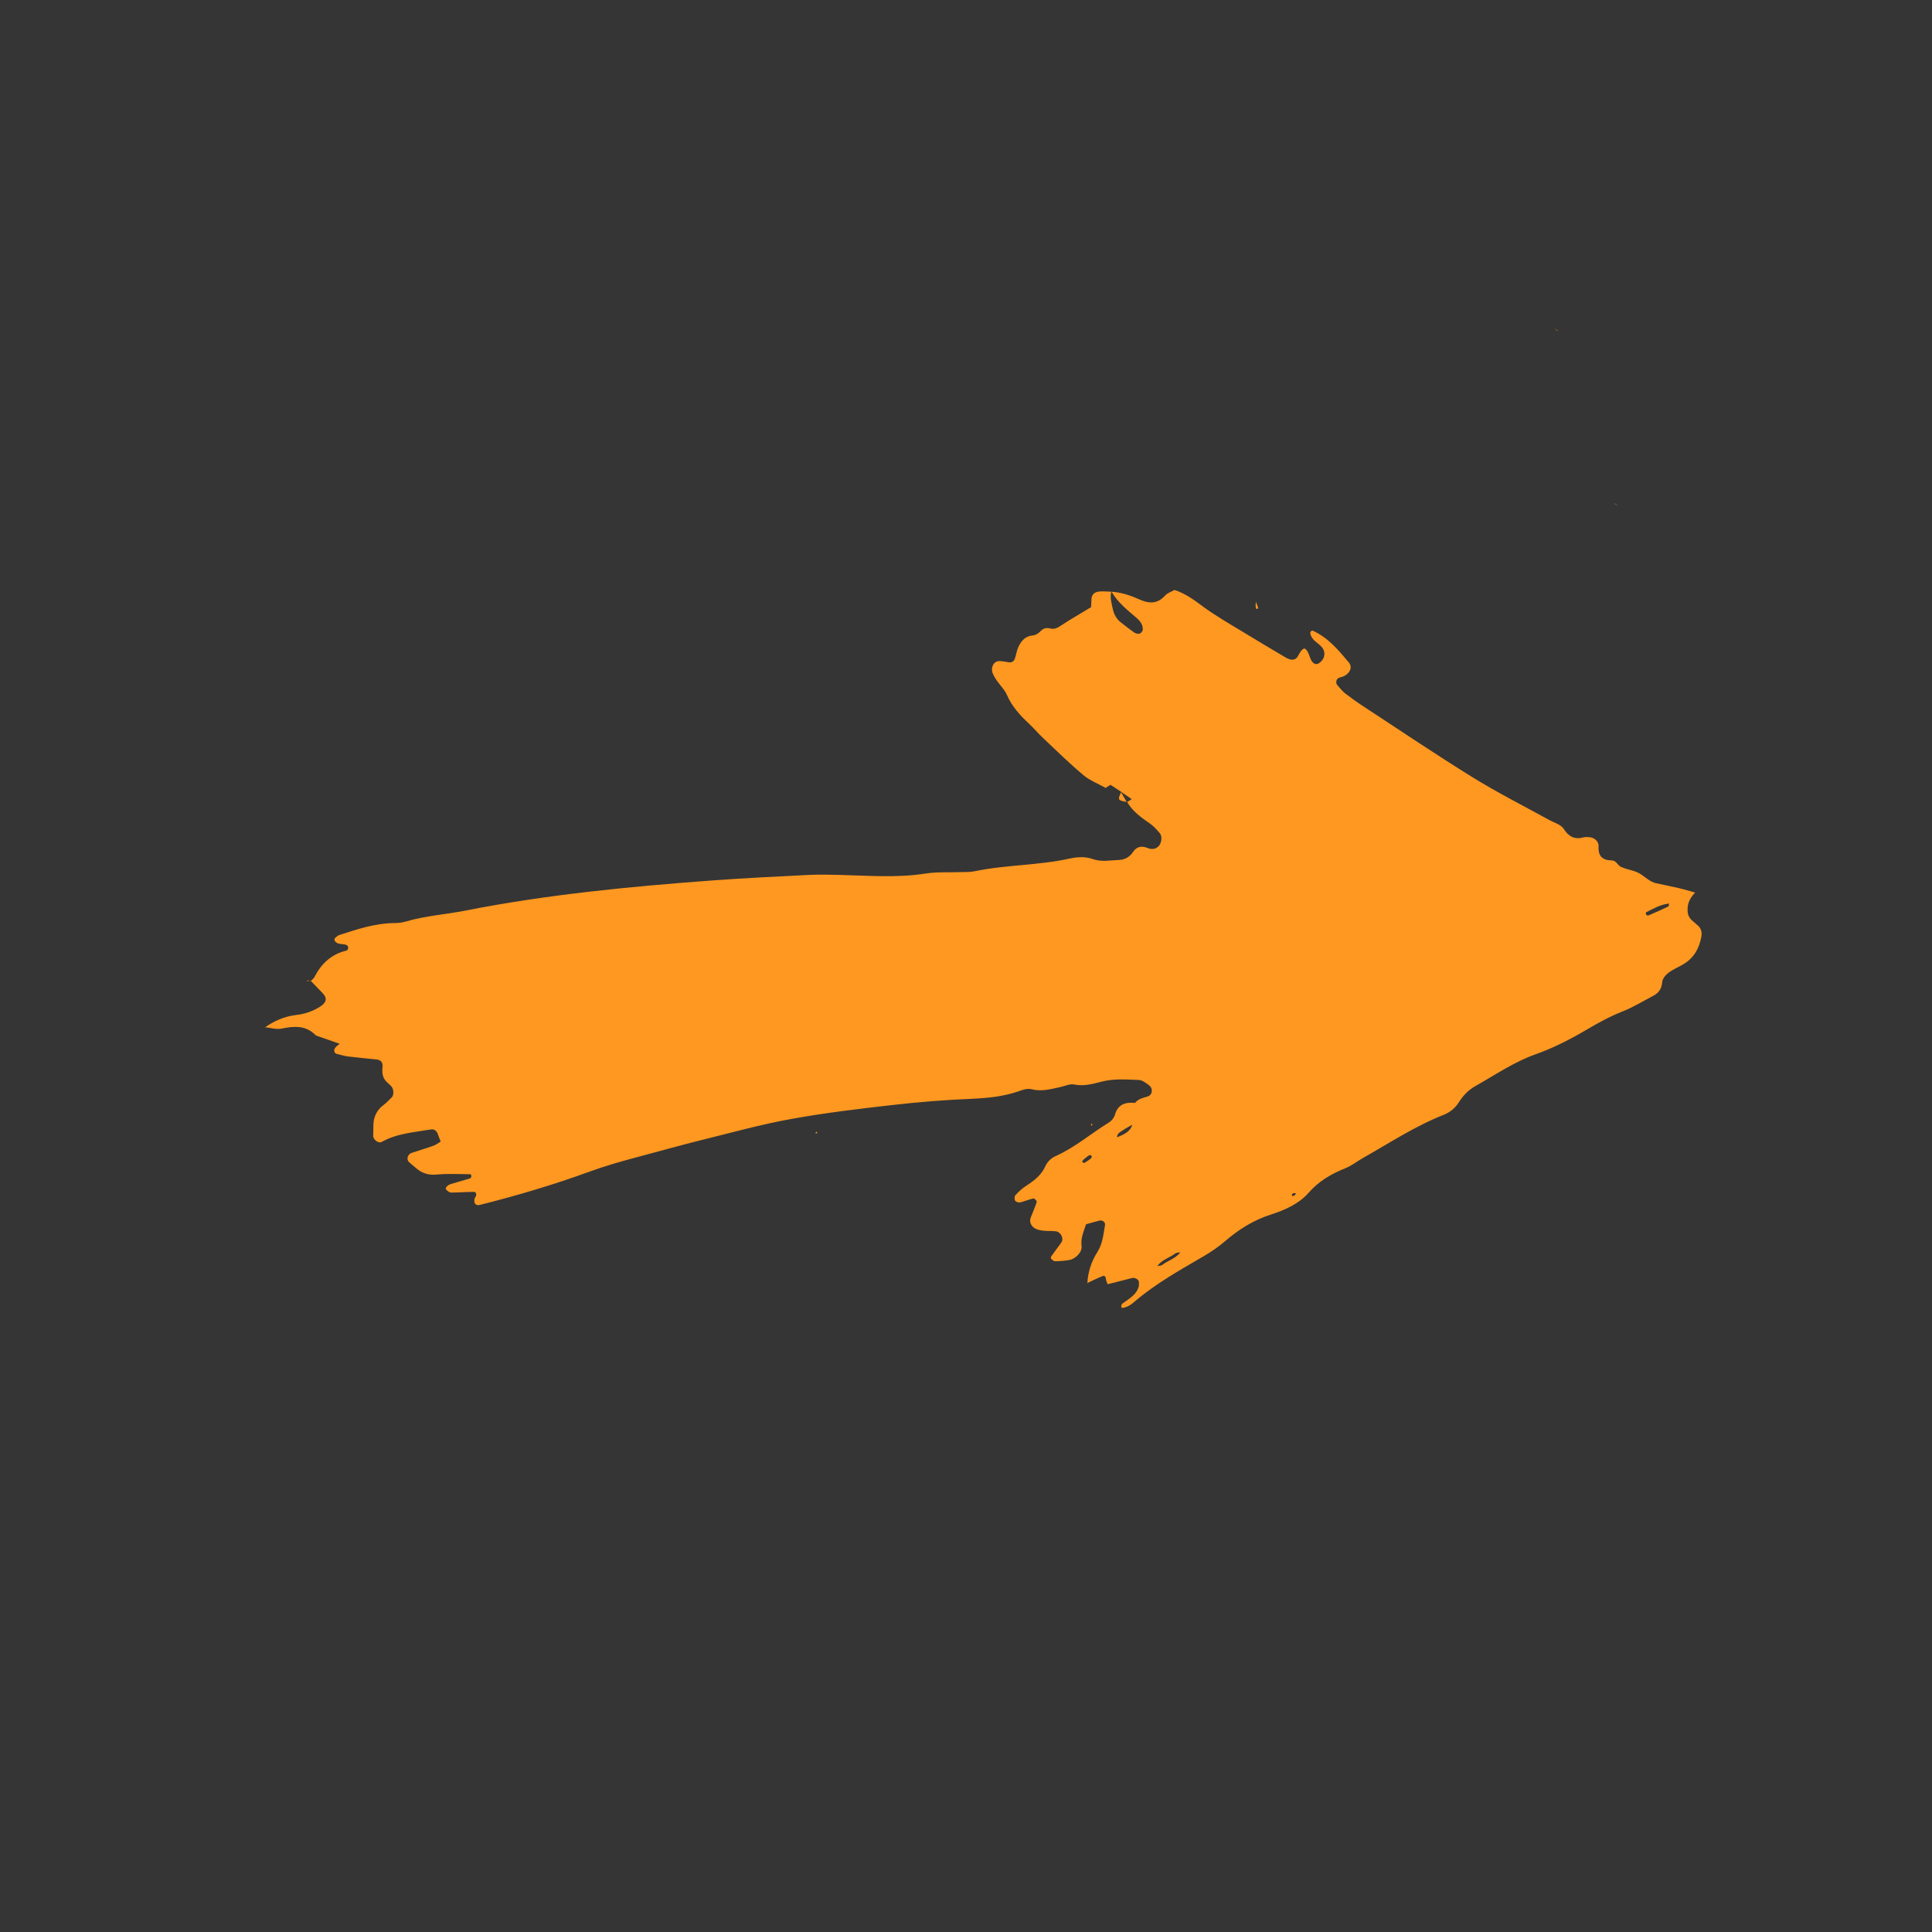 <svg width="22" height="22" viewBox="0 0 22 22" fill="none" xmlns="http://www.w3.org/2000/svg">
<rect x="0" y="0" width="22" height="22" fill="#333333" stroke="none"/>
<g clip-path="url(#clip0_1495_19050)">
<rect width="22" height="22" fill="white" fill-opacity="0.01"/>
<path d="M12.926 12.558C12.963 12.512 13.015 12.502 13.068 12.486C13.125 12.469 13.133 12.393 13.082 12.356C13.048 12.332 13.007 12.299 12.969 12.298C12.829 12.292 12.686 12.281 12.548 12.316C12.443 12.343 12.341 12.372 12.229 12.349C12.18 12.34 12.124 12.368 12.072 12.379C11.966 12.402 11.861 12.432 11.75 12.404C11.696 12.39 11.644 12.411 11.592 12.429C11.416 12.489 11.234 12.505 11.048 12.513C10.755 12.525 10.463 12.549 10.171 12.582C9.783 12.626 9.394 12.672 9.01 12.742C8.668 12.803 8.333 12.897 7.996 12.98C7.754 13.04 7.513 13.108 7.272 13.172C7.083 13.222 6.896 13.275 6.712 13.342C6.304 13.491 5.888 13.614 5.466 13.72C5.417 13.733 5.39 13.701 5.405 13.647C5.408 13.637 5.417 13.629 5.42 13.618C5.428 13.594 5.419 13.572 5.394 13.572C5.307 13.572 5.221 13.58 5.135 13.58C5.117 13.58 5.098 13.562 5.082 13.548C5.063 13.532 5.092 13.495 5.134 13.483C5.207 13.462 5.28 13.441 5.352 13.419C5.359 13.416 5.367 13.403 5.368 13.394C5.369 13.387 5.361 13.371 5.357 13.371C5.228 13.37 5.098 13.363 4.97 13.375C4.874 13.384 4.8 13.357 4.732 13.297C4.707 13.275 4.682 13.255 4.658 13.233C4.625 13.205 4.641 13.144 4.685 13.129C4.767 13.101 4.851 13.077 4.932 13.048C4.961 13.038 4.987 13.018 5.018 13C5.006 12.97 4.995 12.94 4.984 12.91C4.971 12.875 4.941 12.855 4.908 12.861C4.717 12.894 4.52 12.905 4.345 13.004C4.31 13.023 4.251 12.978 4.25 12.937C4.25 12.894 4.251 12.851 4.252 12.808C4.255 12.716 4.291 12.64 4.366 12.584C4.4 12.558 4.43 12.527 4.461 12.496C4.486 12.472 4.485 12.407 4.46 12.375C4.446 12.358 4.43 12.344 4.413 12.329C4.358 12.282 4.348 12.223 4.356 12.152C4.362 12.095 4.334 12.069 4.286 12.064C4.178 12.053 4.07 12.043 3.962 12.03C3.919 12.024 3.877 12.011 3.835 12.001C3.802 11.992 3.795 11.954 3.823 11.924C3.838 11.908 3.856 11.896 3.873 11.882L3.872 11.887C3.78 11.854 3.689 11.823 3.597 11.791C3.484 11.673 3.35 11.683 3.206 11.713C3.146 11.725 3.079 11.703 3.015 11.697L3.014 11.701C3.122 11.625 3.239 11.574 3.371 11.558C3.469 11.547 3.56 11.517 3.645 11.463C3.719 11.415 3.73 11.366 3.672 11.307C3.627 11.261 3.583 11.214 3.538 11.168L3.537 11.173C3.552 11.157 3.572 11.144 3.581 11.125C3.659 10.973 3.774 10.865 3.944 10.825C3.953 10.823 3.963 10.81 3.964 10.801C3.969 10.776 3.955 10.761 3.929 10.755C3.889 10.747 3.841 10.756 3.813 10.715C3.808 10.708 3.807 10.691 3.812 10.686C3.826 10.671 3.843 10.655 3.862 10.648C4.068 10.581 4.274 10.512 4.494 10.511C4.537 10.511 4.582 10.505 4.623 10.493C4.843 10.428 5.072 10.414 5.295 10.37C6.233 10.185 7.184 10.094 8.136 10.024C8.493 9.998 8.851 9.981 9.209 9.963C9.328 9.957 9.447 9.96 9.567 9.963C9.892 9.971 10.216 9.998 10.541 9.947C10.669 9.927 10.801 9.936 10.931 9.931C10.986 9.929 11.041 9.933 11.093 9.922C11.454 9.846 11.828 9.856 12.188 9.775C12.273 9.757 12.361 9.753 12.446 9.783C12.542 9.817 12.639 9.796 12.736 9.793C12.807 9.791 12.863 9.76 12.901 9.703C12.945 9.636 13.002 9.63 13.07 9.657C13.113 9.674 13.155 9.672 13.191 9.638C13.227 9.604 13.238 9.525 13.207 9.488C13.173 9.448 13.136 9.406 13.092 9.376C12.993 9.308 12.896 9.238 12.834 9.131L12.833 9.134C12.852 9.122 12.871 9.11 12.89 9.098L12.889 9.101C12.848 9.072 12.806 9.044 12.764 9.016L12.77 9.018C12.729 8.992 12.687 8.965 12.647 8.938L12.643 8.938C12.624 8.95 12.605 8.962 12.586 8.973L12.587 8.97C12.502 8.923 12.408 8.887 12.335 8.825C12.178 8.693 12.03 8.548 11.881 8.407C11.825 8.355 11.776 8.296 11.721 8.244C11.617 8.148 11.523 8.045 11.465 7.911C11.439 7.853 11.39 7.806 11.353 7.753C11.335 7.726 11.317 7.698 11.305 7.669C11.278 7.602 11.314 7.524 11.386 7.528C11.419 7.529 11.451 7.536 11.482 7.541C11.52 7.548 11.546 7.532 11.557 7.498C11.571 7.457 11.577 7.413 11.594 7.373C11.626 7.302 11.671 7.244 11.76 7.236C11.789 7.234 11.822 7.215 11.842 7.194C11.875 7.158 11.91 7.144 11.956 7.156C12.001 7.168 12.035 7.154 12.075 7.128C12.19 7.051 12.311 6.983 12.424 6.914C12.425 6.881 12.428 6.859 12.428 6.838C12.426 6.769 12.463 6.739 12.526 6.735C12.569 6.732 12.612 6.737 12.655 6.738C12.637 6.803 12.657 6.864 12.67 6.927C12.683 6.992 12.711 7.047 12.764 7.088C12.815 7.127 12.864 7.167 12.917 7.203C12.932 7.214 12.959 7.22 12.977 7.215C12.992 7.211 13.012 7.188 13.013 7.172C13.017 7.115 12.982 7.07 12.942 7.036C12.837 6.946 12.728 6.86 12.657 6.738C12.767 6.745 12.87 6.779 12.97 6.824C13.078 6.873 13.176 6.882 13.265 6.784C13.292 6.753 13.337 6.739 13.374 6.718C13.495 6.757 13.594 6.829 13.689 6.9C13.838 7.01 13.998 7.102 14.157 7.198C14.315 7.294 14.473 7.389 14.633 7.483C14.67 7.505 14.715 7.526 14.755 7.5C14.78 7.484 14.789 7.447 14.809 7.422C14.82 7.406 14.84 7.384 14.854 7.385C14.869 7.387 14.885 7.41 14.894 7.428C14.909 7.457 14.916 7.49 14.931 7.518C14.947 7.547 14.976 7.573 15.009 7.558C15.035 7.546 15.06 7.518 15.072 7.491C15.089 7.45 15.082 7.404 15.052 7.369C15.01 7.32 14.943 7.294 14.923 7.225C14.92 7.216 14.919 7.203 14.923 7.195C14.927 7.188 14.942 7.178 14.947 7.181C15.121 7.259 15.24 7.401 15.359 7.543C15.402 7.593 15.377 7.663 15.305 7.699C15.285 7.708 15.263 7.711 15.243 7.72C15.214 7.735 15.207 7.779 15.229 7.803C15.259 7.835 15.285 7.871 15.319 7.897C15.388 7.95 15.459 8.001 15.532 8.048C15.942 8.316 16.348 8.591 16.765 8.849C17.051 9.026 17.353 9.179 17.648 9.341C17.706 9.372 17.774 9.387 17.811 9.445C17.865 9.53 17.936 9.562 18.033 9.535C18.053 9.529 18.076 9.532 18.098 9.533C18.15 9.535 18.207 9.579 18.203 9.636C18.197 9.752 18.249 9.796 18.355 9.798C18.405 9.8 18.421 9.853 18.456 9.87C18.522 9.902 18.602 9.909 18.666 9.944C18.732 9.981 18.783 10.042 18.861 10.058C18.946 10.077 19.032 10.093 19.116 10.113C19.179 10.127 19.241 10.147 19.304 10.164L19.305 10.16C19.26 10.209 19.224 10.261 19.218 10.331C19.213 10.388 19.22 10.439 19.265 10.479C19.289 10.501 19.315 10.521 19.339 10.544C19.373 10.577 19.382 10.62 19.374 10.664C19.35 10.799 19.288 10.91 19.167 10.981C19.111 11.014 19.049 11.039 18.998 11.078C18.966 11.102 18.931 11.145 18.928 11.182C18.922 11.257 18.89 11.305 18.828 11.338C18.713 11.398 18.601 11.468 18.48 11.516C18.337 11.572 18.204 11.644 18.073 11.722C17.886 11.832 17.693 11.932 17.487 12.005C17.239 12.093 17.023 12.242 16.796 12.37C16.719 12.414 16.659 12.477 16.612 12.552C16.57 12.619 16.511 12.666 16.439 12.695C16.113 12.823 15.822 13.016 15.519 13.187C15.453 13.224 15.392 13.274 15.322 13.302C15.16 13.367 15.017 13.449 14.898 13.586C14.791 13.707 14.634 13.778 14.478 13.828C14.276 13.892 14.104 14 13.946 14.137C13.872 14.2 13.79 14.256 13.706 14.305C13.434 14.464 13.158 14.617 12.917 14.824C12.877 14.859 12.83 14.89 12.774 14.894C12.754 14.853 12.789 14.84 12.81 14.824C12.872 14.779 12.938 14.738 12.964 14.661C12.97 14.642 12.97 14.619 12.969 14.598C12.968 14.571 12.925 14.545 12.891 14.553C12.798 14.576 12.705 14.6 12.613 14.624C12.606 14.604 12.596 14.586 12.594 14.567C12.592 14.54 12.579 14.521 12.555 14.531C12.495 14.555 12.436 14.585 12.377 14.612L12.382 14.614C12.388 14.483 12.429 14.362 12.498 14.254C12.557 14.16 12.564 14.055 12.583 13.951C12.589 13.918 12.556 13.891 12.52 13.899C12.469 13.912 12.418 13.927 12.367 13.941L12.368 13.938C12.342 14.02 12.304 14.095 12.316 14.189C12.325 14.258 12.246 14.336 12.177 14.348C12.124 14.357 12.069 14.361 12.015 14.362C12 14.363 11.982 14.346 11.969 14.333C11.964 14.329 11.967 14.31 11.973 14.303C12.01 14.25 12.051 14.199 12.087 14.146C12.117 14.102 12.078 14.027 12.024 14.021C11.949 14.013 11.873 14.025 11.799 13.995C11.747 13.973 11.716 13.919 11.737 13.865C11.76 13.805 11.787 13.746 11.806 13.685C11.809 13.676 11.778 13.644 11.768 13.647C11.716 13.658 11.666 13.68 11.615 13.692C11.598 13.696 11.567 13.685 11.559 13.671C11.55 13.657 11.551 13.623 11.562 13.611C11.598 13.572 11.637 13.534 11.681 13.506C11.773 13.446 11.858 13.384 11.905 13.277C11.925 13.232 11.971 13.186 12.018 13.166C12.238 13.068 12.42 12.91 12.623 12.785C12.661 12.761 12.685 12.731 12.699 12.685C12.734 12.571 12.823 12.547 12.931 12.56C12.926 12.569 12.92 12.578 12.915 12.586C12.918 12.576 12.922 12.567 12.926 12.558ZM13.255 9.342C13.296 9.369 13.336 9.396 13.376 9.422L13.376 9.425C13.335 9.398 13.295 9.373 13.254 9.346C13.245 9.342 13.236 9.337 13.228 9.333C13.237 9.336 13.246 9.339 13.255 9.342ZM13.442 14.26C13.418 14.265 13.398 14.263 13.385 14.272C13.319 14.322 13.233 14.343 13.178 14.416C13.199 14.412 13.221 14.415 13.233 14.405C13.299 14.354 13.384 14.333 13.442 14.26ZM19.006 10.289C18.908 10.299 18.828 10.347 18.745 10.388C18.741 10.39 18.74 10.408 18.744 10.414C18.749 10.421 18.764 10.429 18.77 10.425C18.847 10.392 18.923 10.358 18.998 10.322C19.003 10.32 19.002 10.305 19.006 10.289ZM12.894 12.807C12.858 12.829 12.819 12.847 12.785 12.872C12.759 12.89 12.72 12.903 12.72 12.951C12.794 12.918 12.867 12.894 12.894 12.807ZM12.368 13.23C12.386 13.218 12.404 13.207 12.419 13.194C12.426 13.189 12.434 13.176 12.432 13.17C12.425 13.149 12.408 13.149 12.386 13.166C12.371 13.179 12.354 13.19 12.339 13.204C12.332 13.21 12.322 13.222 12.324 13.228C12.331 13.246 12.348 13.246 12.368 13.23ZM14.719 13.621C14.728 13.617 14.737 13.616 14.744 13.61C14.75 13.605 14.752 13.595 14.757 13.588C14.748 13.587 14.739 13.585 14.731 13.587C14.723 13.589 14.714 13.596 14.709 13.603C14.708 13.605 14.716 13.614 14.719 13.621Z" fill="#FF9820"/>
<path d="M12.832 9.132C12.729 9.115 12.724 9.107 12.768 9.019L12.763 9.017C12.786 9.056 12.809 9.095 12.831 9.134L12.832 9.132Z" fill="#FF9820"/>
<path d="M12.426 12.82L12.422 12.799L12.445 12.802L12.426 12.82Z" fill="#FF9820"/>
<path d="M14.299 6.848C14.306 6.865 14.313 6.883 14.32 6.901C14.323 6.91 14.329 6.924 14.325 6.928C14.31 6.942 14.299 6.933 14.298 6.905C14.297 6.886 14.3 6.867 14.302 6.848L14.299 6.848Z" fill="#FF9820"/>
<path d="M9.295 12.884L9.309 12.904L9.285 12.905L9.295 12.884Z" fill="#FF9820"/>
<path d="M17.707 3.747C17.72 3.754 17.733 3.762 17.745 3.769C17.738 3.767 17.73 3.767 17.726 3.763C17.719 3.758 17.715 3.749 17.709 3.742L17.707 3.747Z" fill="#FF9820"/>
<path d="M3.537 11.168C3.521 11.169 3.505 11.17 3.489 11.171C3.496 11.168 3.503 11.163 3.509 11.164C3.518 11.164 3.527 11.169 3.536 11.173L3.537 11.168Z" fill="#FF9820"/>
<path d="M18.419 5.755C18.407 5.748 18.394 5.741 18.381 5.733C18.388 5.735 18.396 5.736 18.401 5.74C18.408 5.745 18.413 5.753 18.418 5.76C18.417 5.76 18.419 5.755 18.419 5.755Z" fill="#FF9820"/>
<path d="M12.646 8.939C12.626 8.95 12.606 8.96 12.586 8.971L12.586 8.974C12.605 8.962 12.623 8.95 12.643 8.939L12.646 8.939Z" fill="#FF9820"/>
</g>
<defs>
<clipPath id="clip0_1495_19050">
<rect width="22" height="22" fill="white"/>
</clipPath>
</defs>
</svg>
